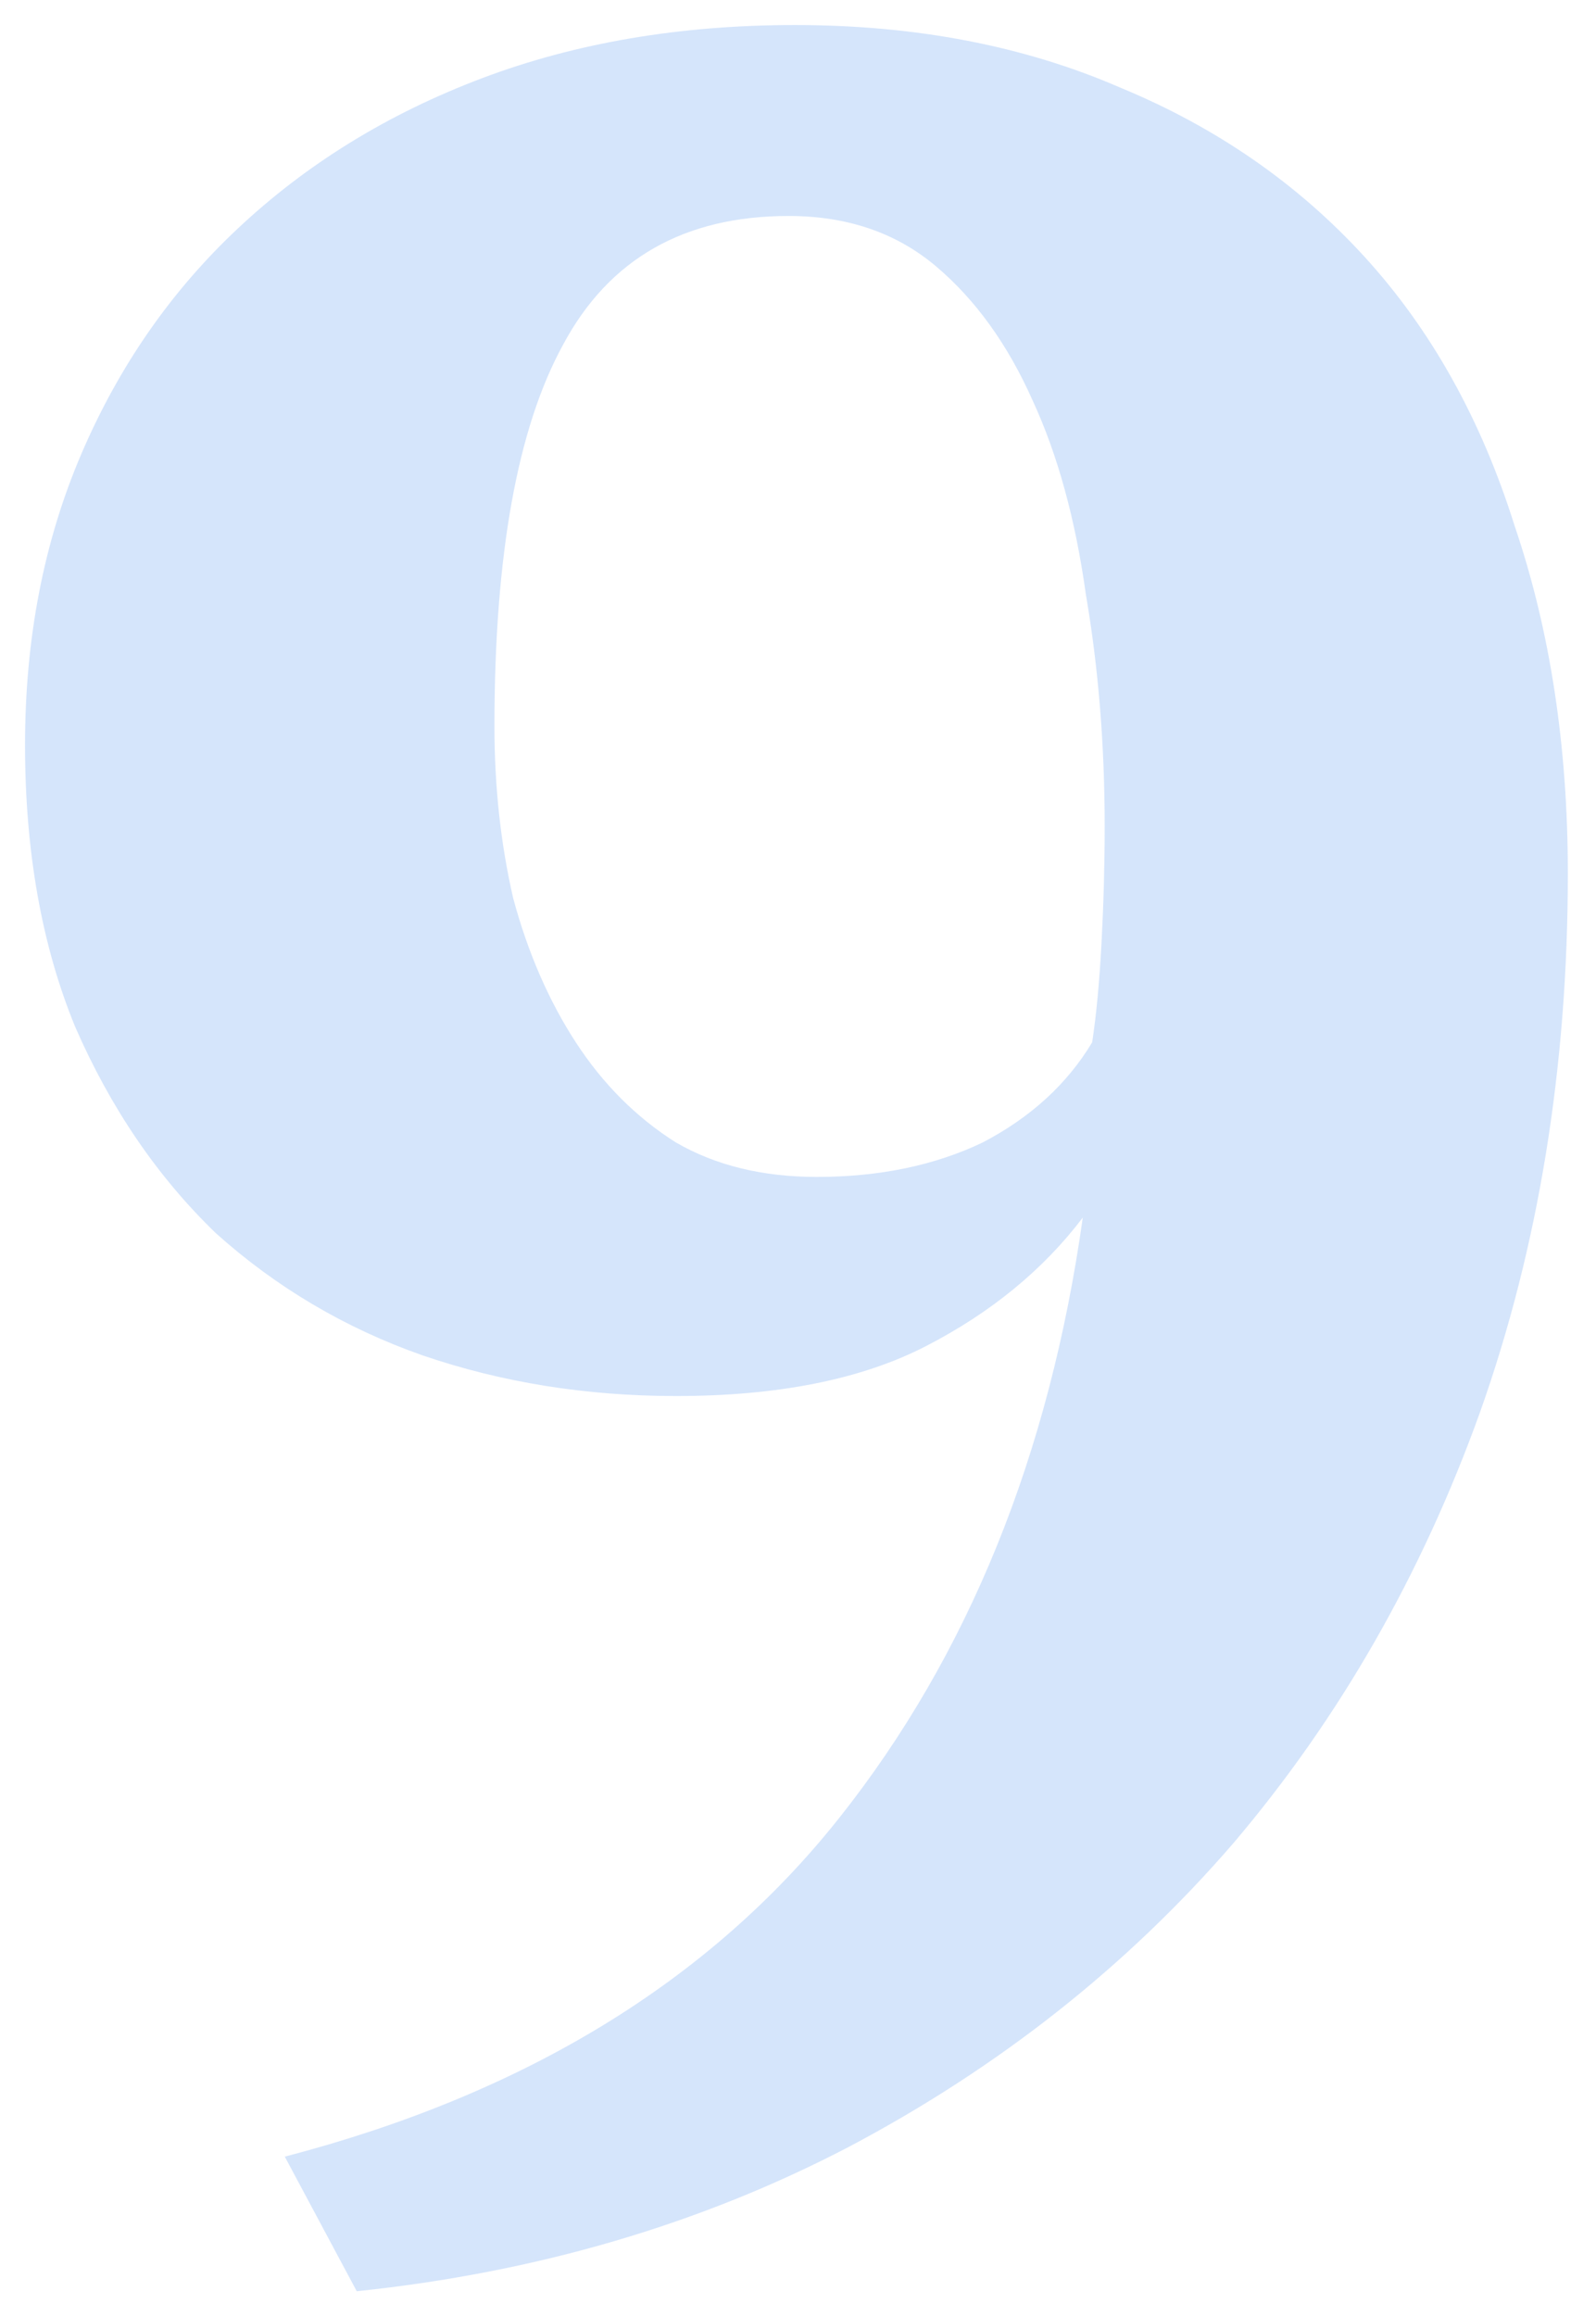 <?xml version="1.0" encoding="UTF-8"?> <svg xmlns="http://www.w3.org/2000/svg" width="51" height="74" viewBox="0 0 51 74" fill="none"> <path opacity="0.2" d="M0.8 23.8C0.8 20.4 1.4 17.3 2.6 14.5C3.8 11.7 5.467 9.3 7.6 7.3C9.8 5.233 12.4 3.633 15.4 2.5C18.4 1.367 21.733 0.8 25.4 0.8C29.267 0.8 32.733 1.467 35.8 2.8C38.867 4.067 41.467 5.867 43.6 8.2C45.733 10.533 47.333 13.4 48.4 16.8C49.533 20.133 50.1 23.833 50.1 27.9C50.1 34.1 49.167 39.833 47.3 45.1C45.433 50.3 42.8 54.9 39.4 58.9C36 62.833 31.9 66.067 27.1 68.6C22.367 71.067 17.133 72.6 11.4 73.2L9.1 68.9C16.767 66.9 22.667 63.3 26.8 58.1C30.933 52.9 33.533 46.5 34.6 38.9C33.333 40.567 31.667 41.933 29.6 43C27.533 44.067 24.867 44.6 21.6 44.6C18.733 44.6 16.033 44.167 13.5 43.3C11.033 42.433 8.833 41.133 6.9 39.4C5.033 37.6 3.533 35.4 2.4 32.8C1.333 30.2 0.8 27.2 0.8 23.8ZM15.8 23.2C15.8 25.133 16 26.967 16.4 28.7C16.867 30.433 17.533 31.967 18.4 33.3C19.267 34.633 20.333 35.7 21.6 36.5C22.867 37.233 24.367 37.6 26.1 37.6C28.1 37.6 29.867 37.233 31.4 36.5C32.933 35.7 34.1 34.633 34.9 33.3C35.033 32.433 35.133 31.367 35.2 30.1C35.267 28.833 35.3 27.6 35.3 26.4C35.3 23.8 35.1 21.333 34.7 19C34.367 16.6 33.8 14.533 33 12.8C32.2 11 31.167 9.567 29.9 8.5C28.633 7.433 27.067 6.9 25.2 6.9C21.867 6.9 19.467 8.267 18 11C16.533 13.667 15.8 17.733 15.8 23.2Z" fill="#2F80ED"></path> </svg> 